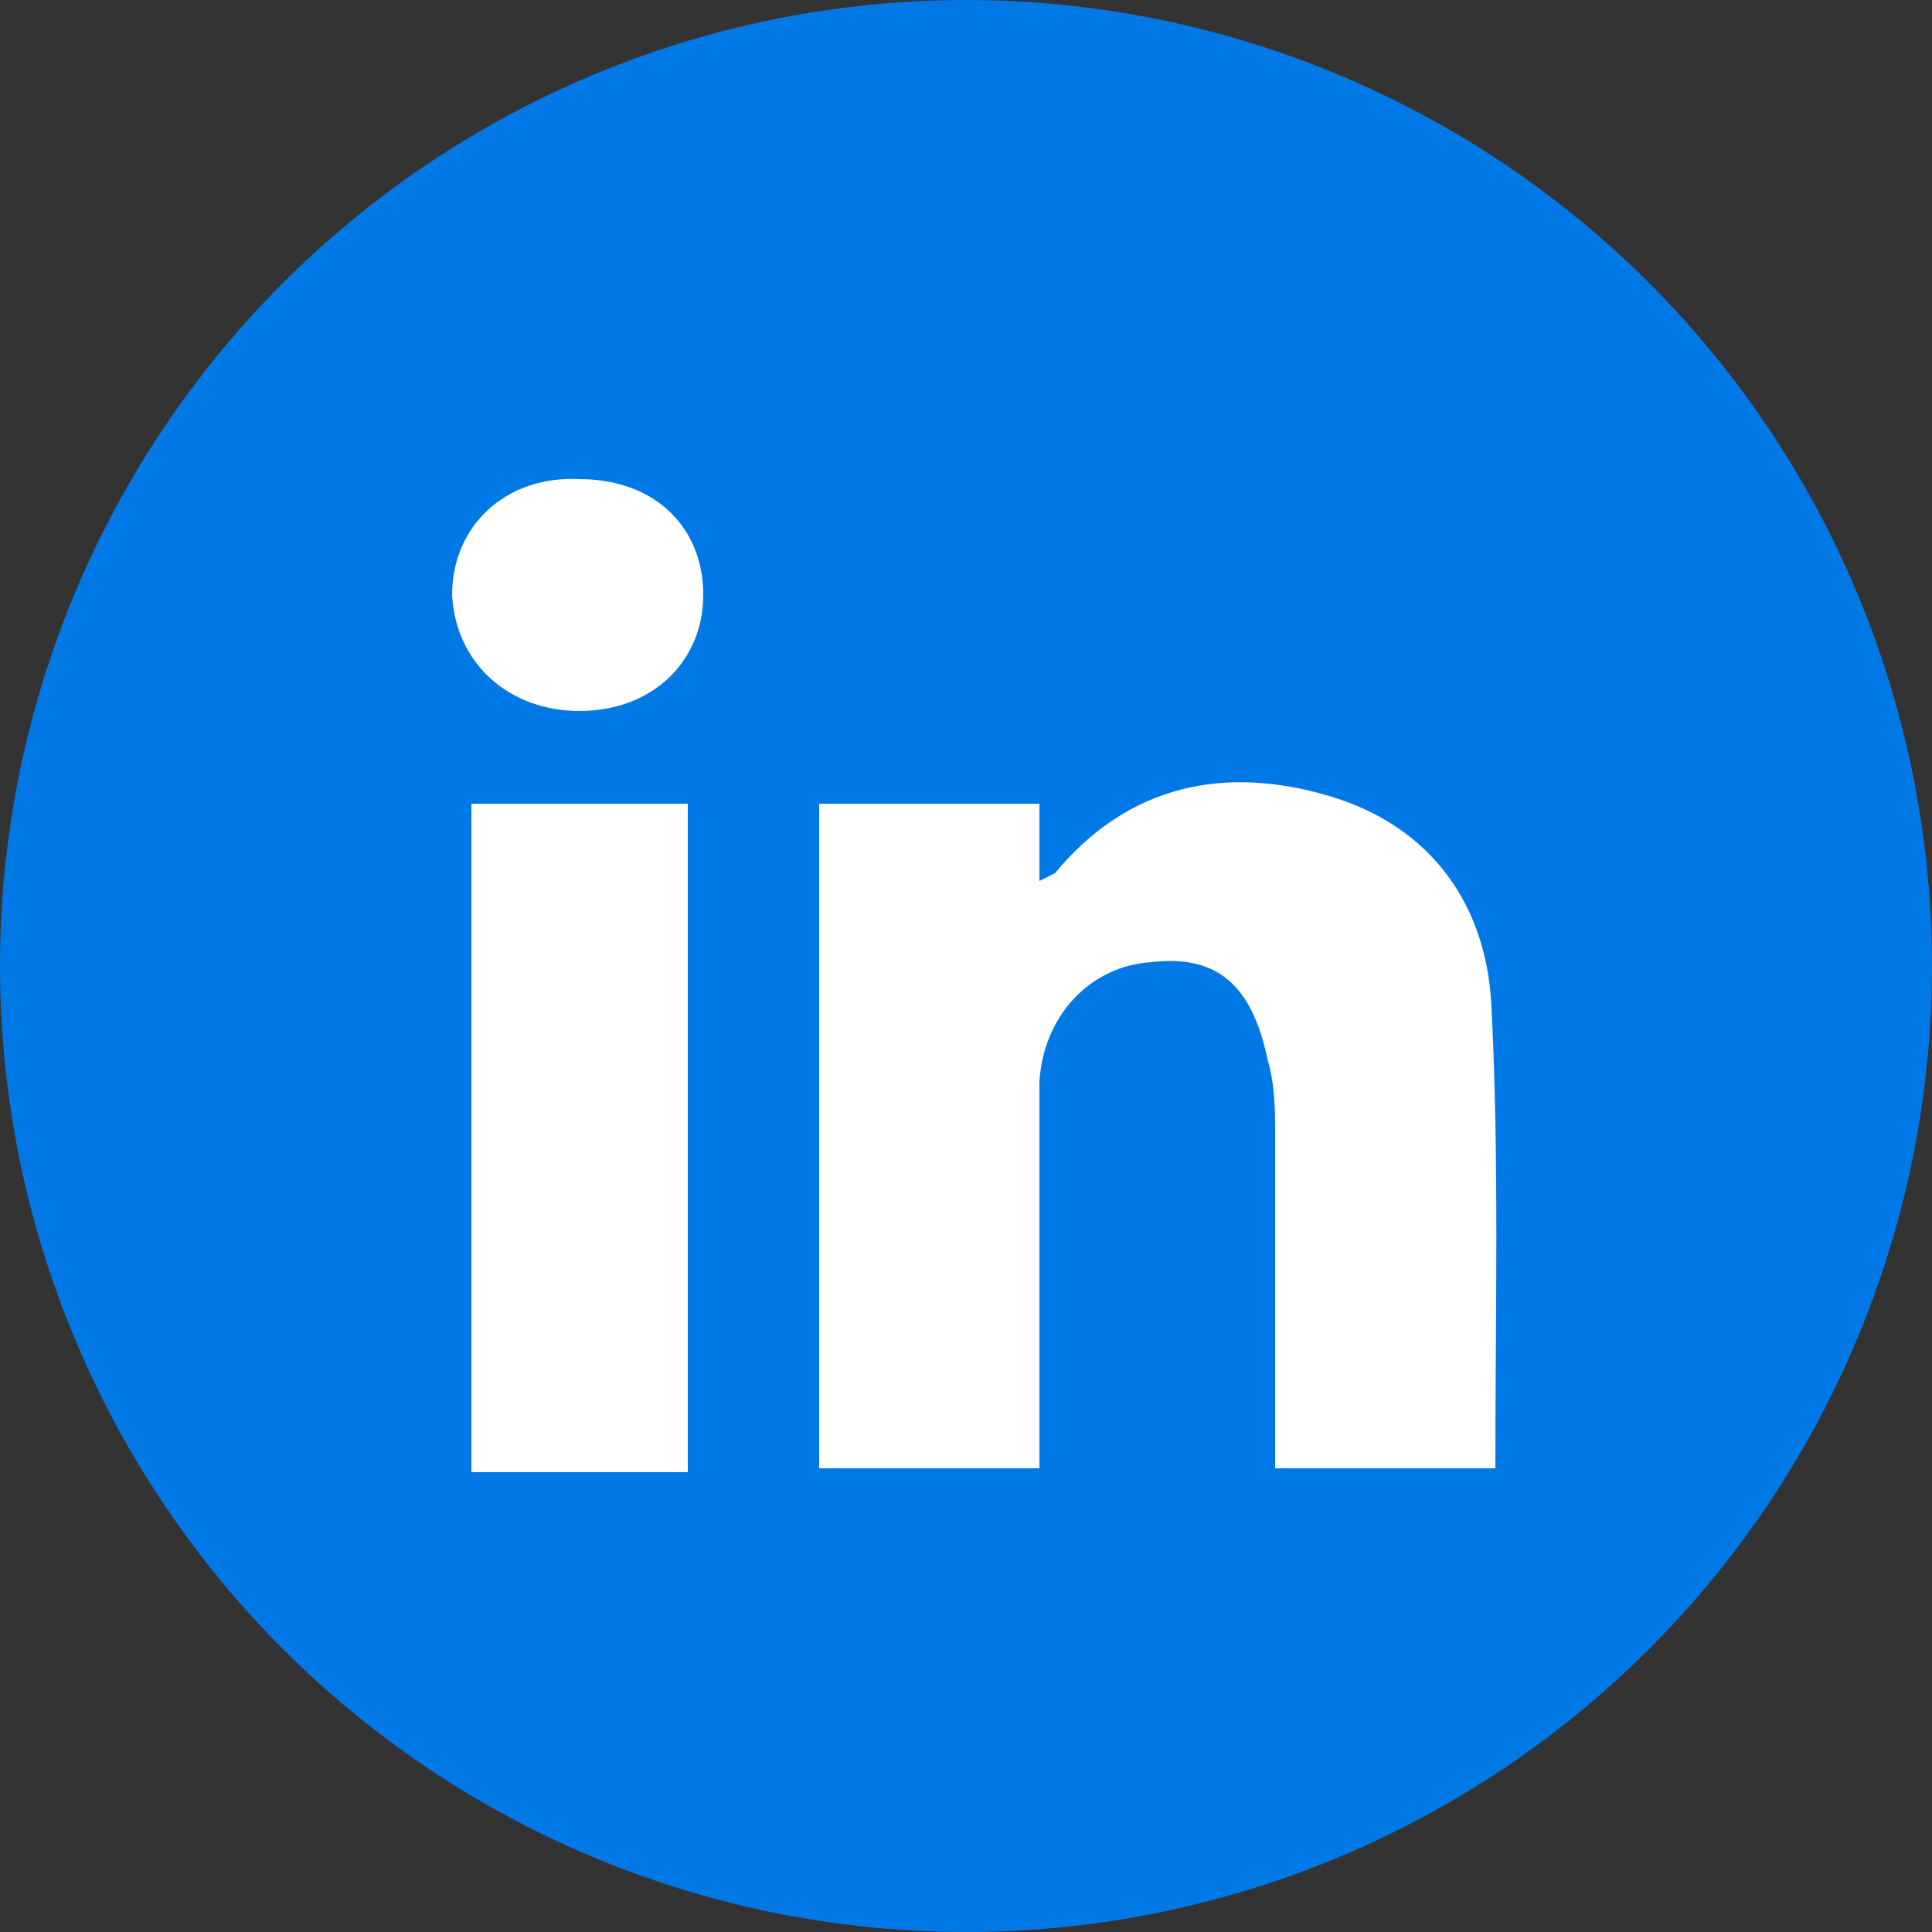 <?xml version="1.0" encoding="utf-8"?>
<!-- Generator: Adobe Illustrator 18.1.0, SVG Export Plug-In . SVG Version: 6.00 Build 0)  -->
<!DOCTYPE svg PUBLIC "-//W3C//DTD SVG 1.1//EN" "http://www.w3.org/Graphics/SVG/1.1/DTD/svg11.dtd">
<svg version="1.1" id="Ebene_2" xmlns="http://www.w3.org/2000/svg" xmlns:xlink="http://www.w3.org/1999/xlink" x="0px" y="0px"
	 viewBox="0 0 50 50" style="enable-background:new 0 0 50 50;" xml:space="preserve">
<rect x="0" y="0" width="50" height="50" fill="#333333" stroke="none"/>
<circle style="fill:#0079E6;" cx="25" cy="25" r="25"/>
<g>
	<path style="fill:#FFFFFF;" d="M33,38c0-2.9,0-5.8,0-8.6c0-0.7,0-1.3-0.2-2c-0.4-1.9-1.3-2.7-3-2.5c-1.6,0.1-2.8,1.4-2.9,3.1
		c0,3,0,5.9,0,8.9c0,0.3,0,0.7,0,1.1c-1.9,0-3.8,0-5.7,0c0-5.7,0-11.4,0-17.2c1.9,0,3.7,0,5.7,0c0,0.6,0,1.3,0,2
		c0.2-0.1,0.4-0.2,0.4-0.2c1.9-2.3,4.4-2.8,7.1-2c2.7,0.8,4.1,2.9,4.2,5.5c0.2,3.9,0.1,7.9,0.1,11.9C36.8,38,35,38,33,38z"/>
	<path style="fill:#FFFFFF;" d="M17.8,38.1c-1.9,0-3.7,0-5.6,0c0-5.8,0-11.5,0-17.3c1.9,0,3.7,0,5.6,0
		C17.8,26.5,17.8,32.3,17.8,38.1z"/>
	<path style="fill:#FFFFFF;" d="M18.2,15.4c0,1.7-1.3,3-3.2,3c-1.8,0-3.2-1.2-3.3-3c0-1.8,1.4-3.1,3.3-3
		C16.9,12.4,18.2,13.6,18.2,15.4z"/>
</g>
<g>
</g>
<g>
</g>
<g>
</g>
<g>
</g>
<g>
</g>
<g>
</g>
<g>
</g>
<g>
</g>
<g>
</g>
<g>
</g>
<g>
</g>
<g>
</g>
<g>
</g>
<g>
</g>
<g>
</g>
</svg>
